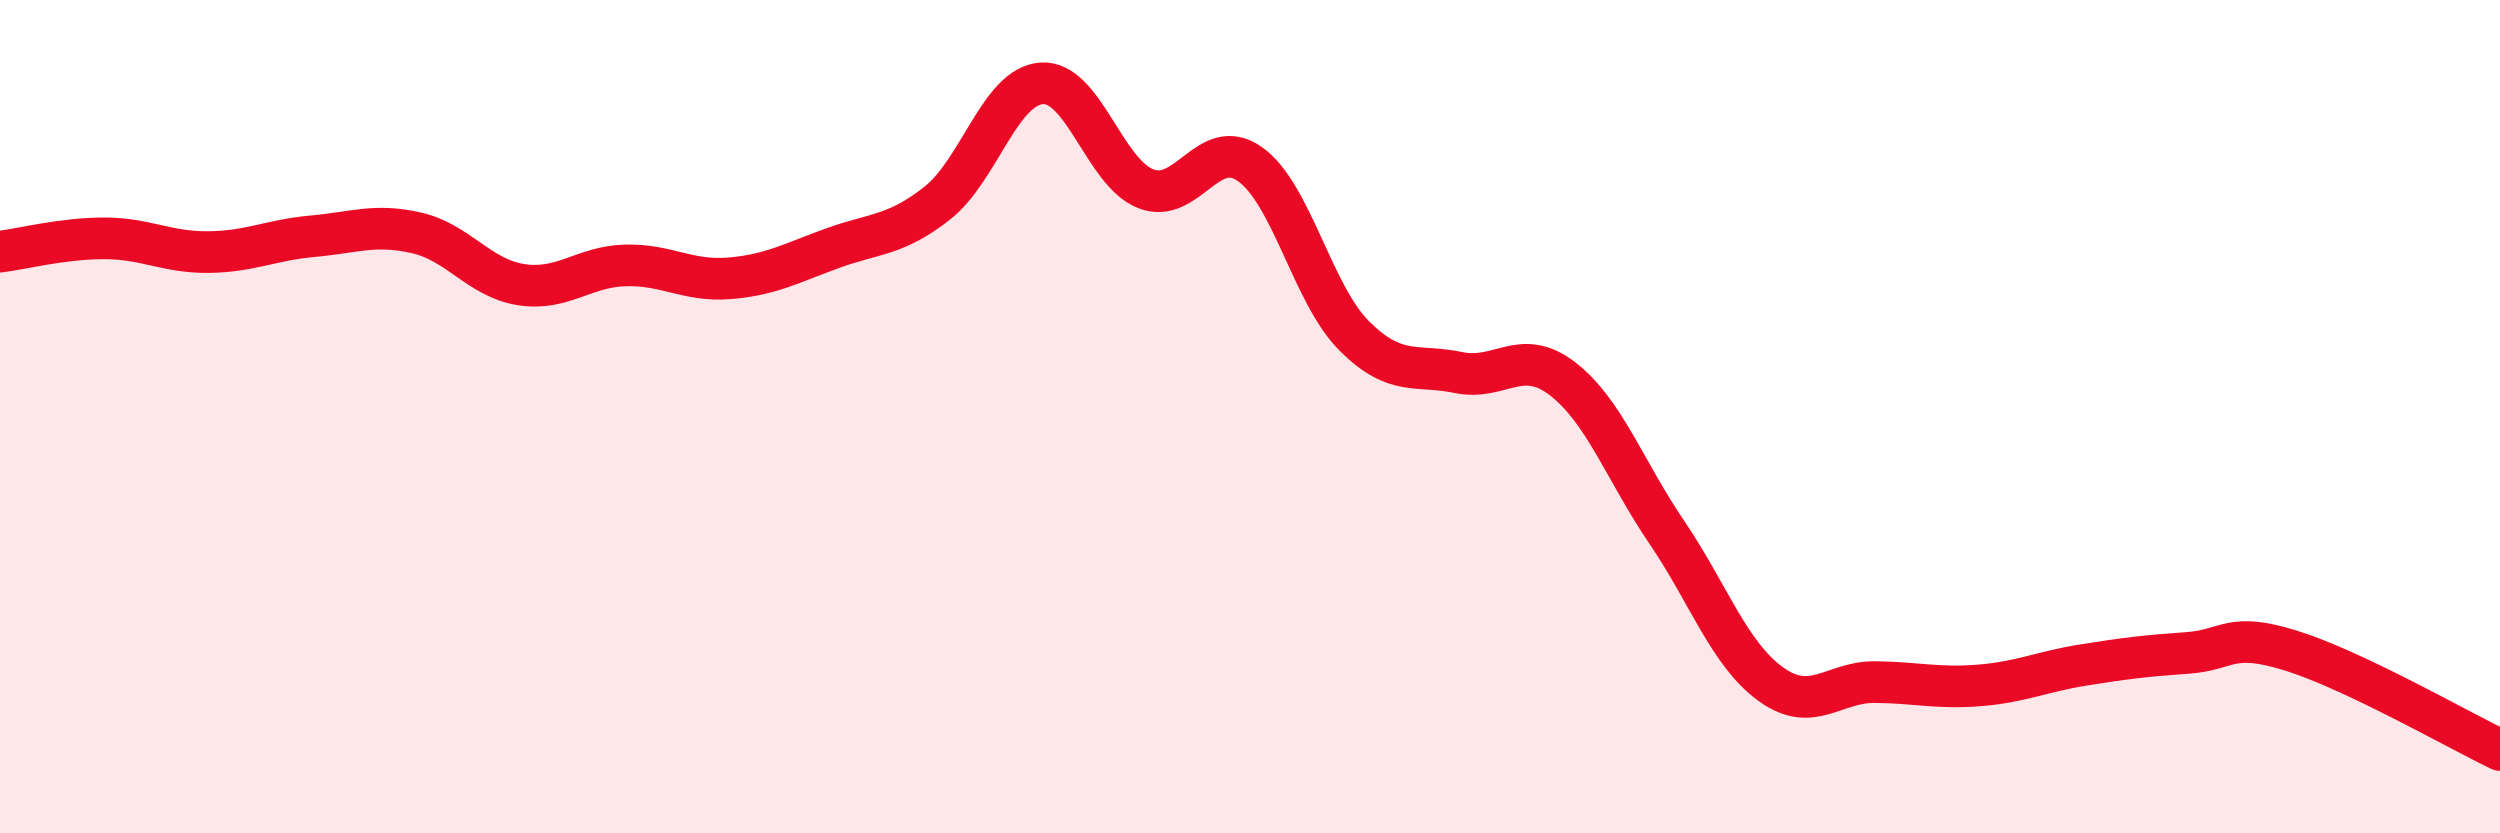 
    <svg width="60" height="20" viewBox="0 0 60 20" xmlns="http://www.w3.org/2000/svg">
      <path
        d="M 0,6.04 C 0.5,5.98 1.5,5.72 2.5,5.72 C 3.5,5.72 4,6.06 5,6.05 C 6,6.04 6.5,5.76 7.5,5.67 C 8.5,5.58 9,5.36 10,5.59 C 11,5.82 11.5,6.67 12.5,6.83 C 13.5,6.99 14,6.4 15,6.37 C 16,6.34 16.5,6.76 17.5,6.68 C 18.5,6.6 19,6.31 20,5.95 C 21,5.59 21.5,5.66 22.5,4.87 C 23.5,4.08 24,2.07 25,2 C 26,1.93 26.5,4.14 27.5,4.53 C 28.5,4.92 29,3.23 30,3.94 C 31,4.65 31.5,7.06 32.5,8.06 C 33.5,9.06 34,8.73 35,8.94 C 36,9.15 36.5,8.32 37.5,9.09 C 38.5,9.86 39,11.3 40,12.77 C 41,14.24 41.5,15.7 42.5,16.42 C 43.5,17.14 44,16.36 45,16.37 C 46,16.38 46.5,16.53 47.5,16.45 C 48.5,16.37 49,16.12 50,15.96 C 51,15.8 51.5,15.74 52.5,15.67 C 53.5,15.6 53.5,15.15 55,15.62 C 56.5,16.09 59,17.52 60,18L60 20L0 20Z"
        fill="#EB0A25"
        opacity="0.1"
        stroke-linecap="round"
        stroke-linejoin="round"
      />
      <path
        d="M 0,6.04 C 0.5,5.98 1.5,5.72 2.5,5.72 C 3.5,5.72 4,6.06 5,6.05 C 6,6.04 6.5,5.76 7.5,5.67 C 8.5,5.58 9,5.36 10,5.59 C 11,5.82 11.5,6.67 12.5,6.83 C 13.5,6.99 14,6.4 15,6.37 C 16,6.34 16.5,6.76 17.5,6.68 C 18.5,6.6 19,6.31 20,5.95 C 21,5.59 21.5,5.66 22.5,4.87 C 23.5,4.08 24,2.07 25,2 C 26,1.93 26.5,4.14 27.5,4.53 C 28.5,4.92 29,3.23 30,3.94 C 31,4.65 31.5,7.06 32.5,8.06 C 33.5,9.06 34,8.73 35,8.94 C 36,9.15 36.5,8.32 37.5,9.09 C 38.5,9.86 39,11.3 40,12.77 C 41,14.24 41.5,15.7 42.5,16.42 C 43.5,17.14 44,16.36 45,16.37 C 46,16.38 46.5,16.53 47.5,16.45 C 48.5,16.37 49,16.12 50,15.96 C 51,15.8 51.5,15.74 52.5,15.67 C 53.5,15.6 53.5,15.15 55,15.62 C 56.5,16.09 59,17.52 60,18"
        stroke="#EB0A25"
        stroke-width="1"
        fill="none"
        stroke-linecap="round"
        stroke-linejoin="round"
      />
    </svg>
  